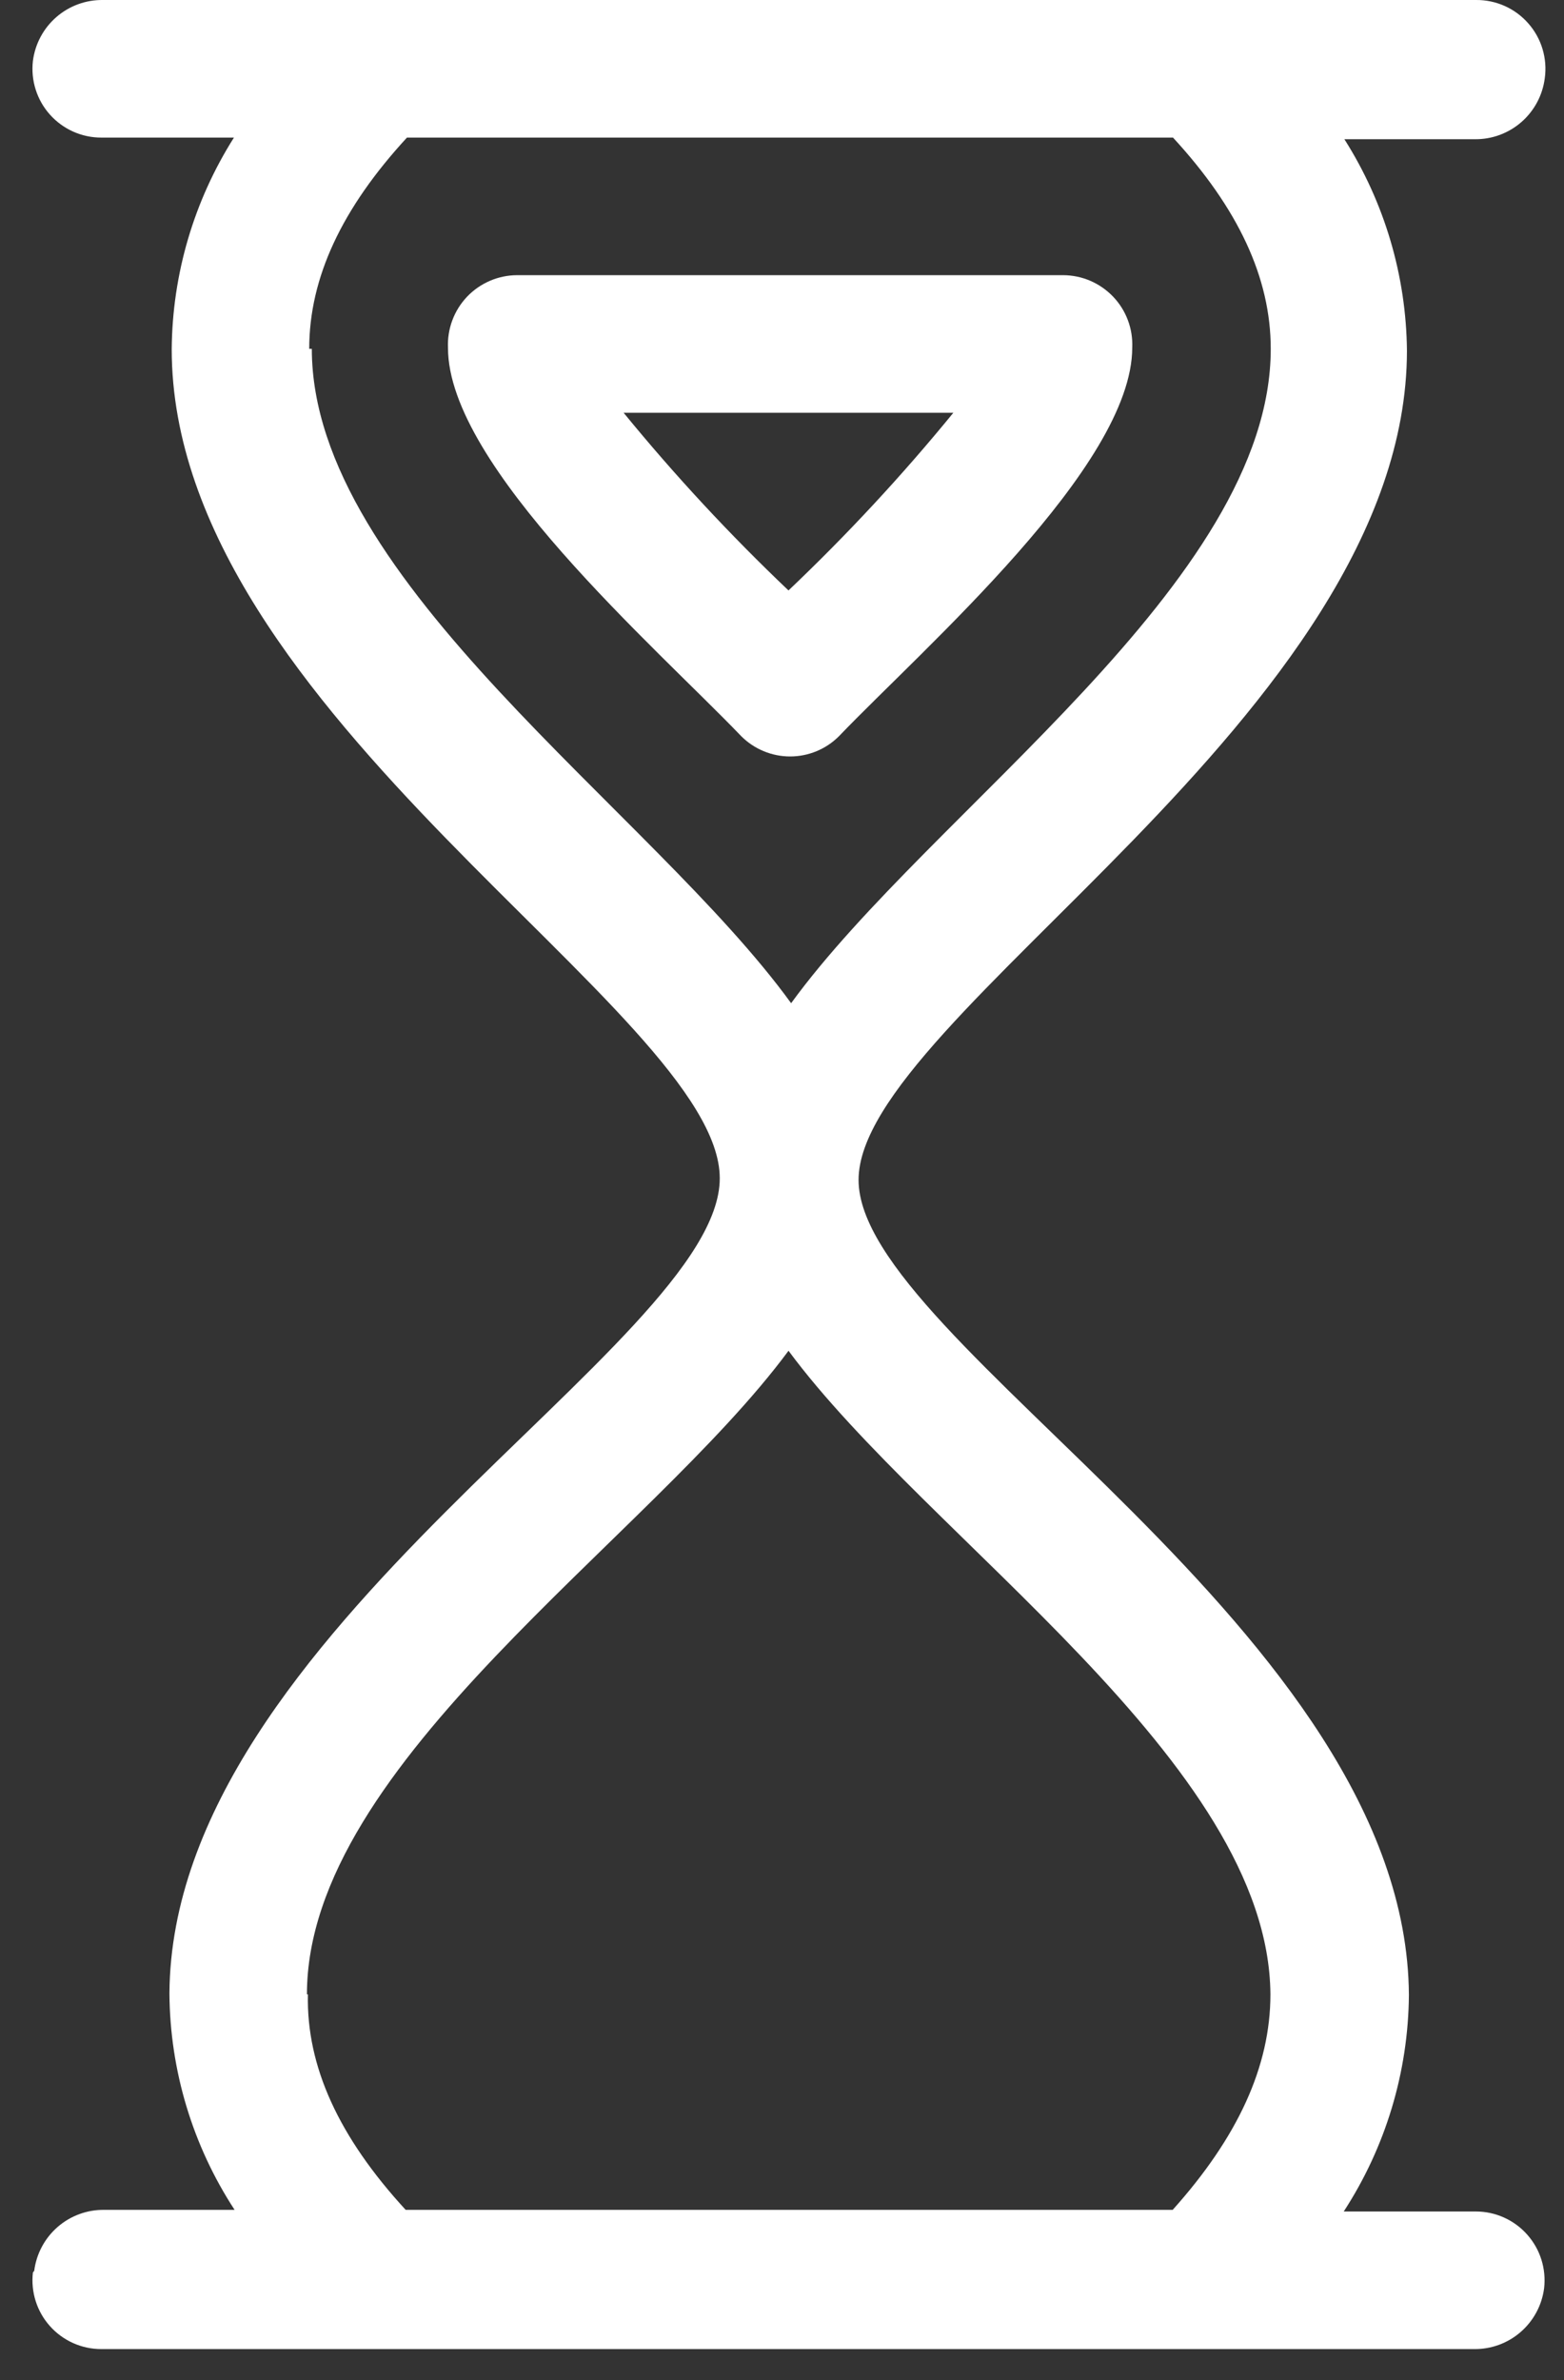 <svg width="48" height="73" viewBox="0 0 48 73" fill="none" xmlns="http://www.w3.org/2000/svg">
<rect x="0" y="0" width="48" height="73" fill="#333333" stroke="none"/>
<path d="M9.42 61.17C9.42 54.06 19.91 47.23 24.2 41.43C28.49 47.23 38.94 54.06 38.99 61.17C38.99 63.38 37.99 65.55 35.99 67.78H12.45C10.4 65.55 9.4 63.38 9.45 61.17H9.42ZM9.49 10.7C9.49 8.52 10.49 6.39 12.49 4.22H36C38 6.39 39 8.52 39 10.7C39 17.86 28.58 24.86 24.28 30.77C20 24.87 9.57 17.85 9.57 10.7H9.49ZM1.01 69.7C0.976 69.996 1.005 70.295 1.095 70.579C1.185 70.863 1.334 71.124 1.533 71.346C1.731 71.568 1.974 71.745 2.246 71.867C2.518 71.988 2.812 72.051 3.11 72.05H45.24C45.765 72.057 46.275 71.87 46.671 71.525C47.068 71.18 47.324 70.701 47.39 70.18C47.423 69.885 47.395 69.587 47.305 69.303C47.216 69.02 47.067 68.76 46.87 68.538C46.673 68.316 46.431 68.138 46.16 68.016C45.89 67.894 45.597 67.831 45.3 67.83H41.24C42.527 65.853 43.221 63.549 43.24 61.19C43.17 50.04 26.35 41.19 26.35 36.19C26.35 31.19 43.17 21.92 43.18 10.76C43.158 8.46 42.493 6.212 41.26 4.27H45.26C45.785 4.277 46.295 4.09 46.691 3.745C47.088 3.4 47.343 2.921 47.41 2.4C47.452 2.1 47.428 1.794 47.341 1.503C47.254 1.213 47.105 0.945 46.904 0.717C46.704 0.489 46.457 0.307 46.18 0.183C45.903 0.06 45.603 -0.003 45.3 4.94344e-05H3.16C2.634 -0.007 2.125 0.18 1.728 0.525C1.332 0.87 1.076 1.349 1.01 1.87C0.976 2.166 1.005 2.465 1.095 2.749C1.185 3.033 1.334 3.294 1.533 3.516C1.731 3.738 1.974 3.915 2.246 4.037C2.518 4.158 2.812 4.221 3.11 4.22H7.18C5.95 6.163 5.288 8.411 5.27 10.71C5.27 21.89 22.09 31.05 22.09 36.14C22.09 41.23 5.27 50.01 5.2 61.14C5.215 63.5 5.909 65.805 7.2 67.78H3.2C2.674 67.773 2.165 67.96 1.768 68.305C1.372 68.65 1.116 69.129 1.05 69.65L1.01 69.7Z" fill="white"/>
<path d="M24.199 18.11C22.401 16.401 20.71 14.581 19.139 12.66H29.259C27.689 14.581 25.999 16.401 24.199 18.11ZM32.579 8.44H15.869C15.582 8.441 15.298 8.5 15.034 8.614C14.77 8.728 14.531 8.894 14.333 9.102C14.135 9.311 13.981 9.557 13.881 9.827C13.781 10.096 13.736 10.383 13.749 10.67C13.749 14.3 20.119 19.84 22.749 22.58C22.946 22.777 23.18 22.934 23.438 23.04C23.695 23.147 23.971 23.202 24.249 23.202C24.528 23.202 24.804 23.147 25.061 23.04C25.319 22.934 25.552 22.777 25.749 22.58C28.369 19.85 34.749 14.3 34.749 10.66C34.761 10.374 34.716 10.088 34.615 9.82C34.514 9.551 34.36 9.306 34.162 9.099C33.964 8.892 33.726 8.727 33.463 8.613C33.2 8.5 32.916 8.441 32.629 8.44H32.579Z" fill="white"/>
</svg>
